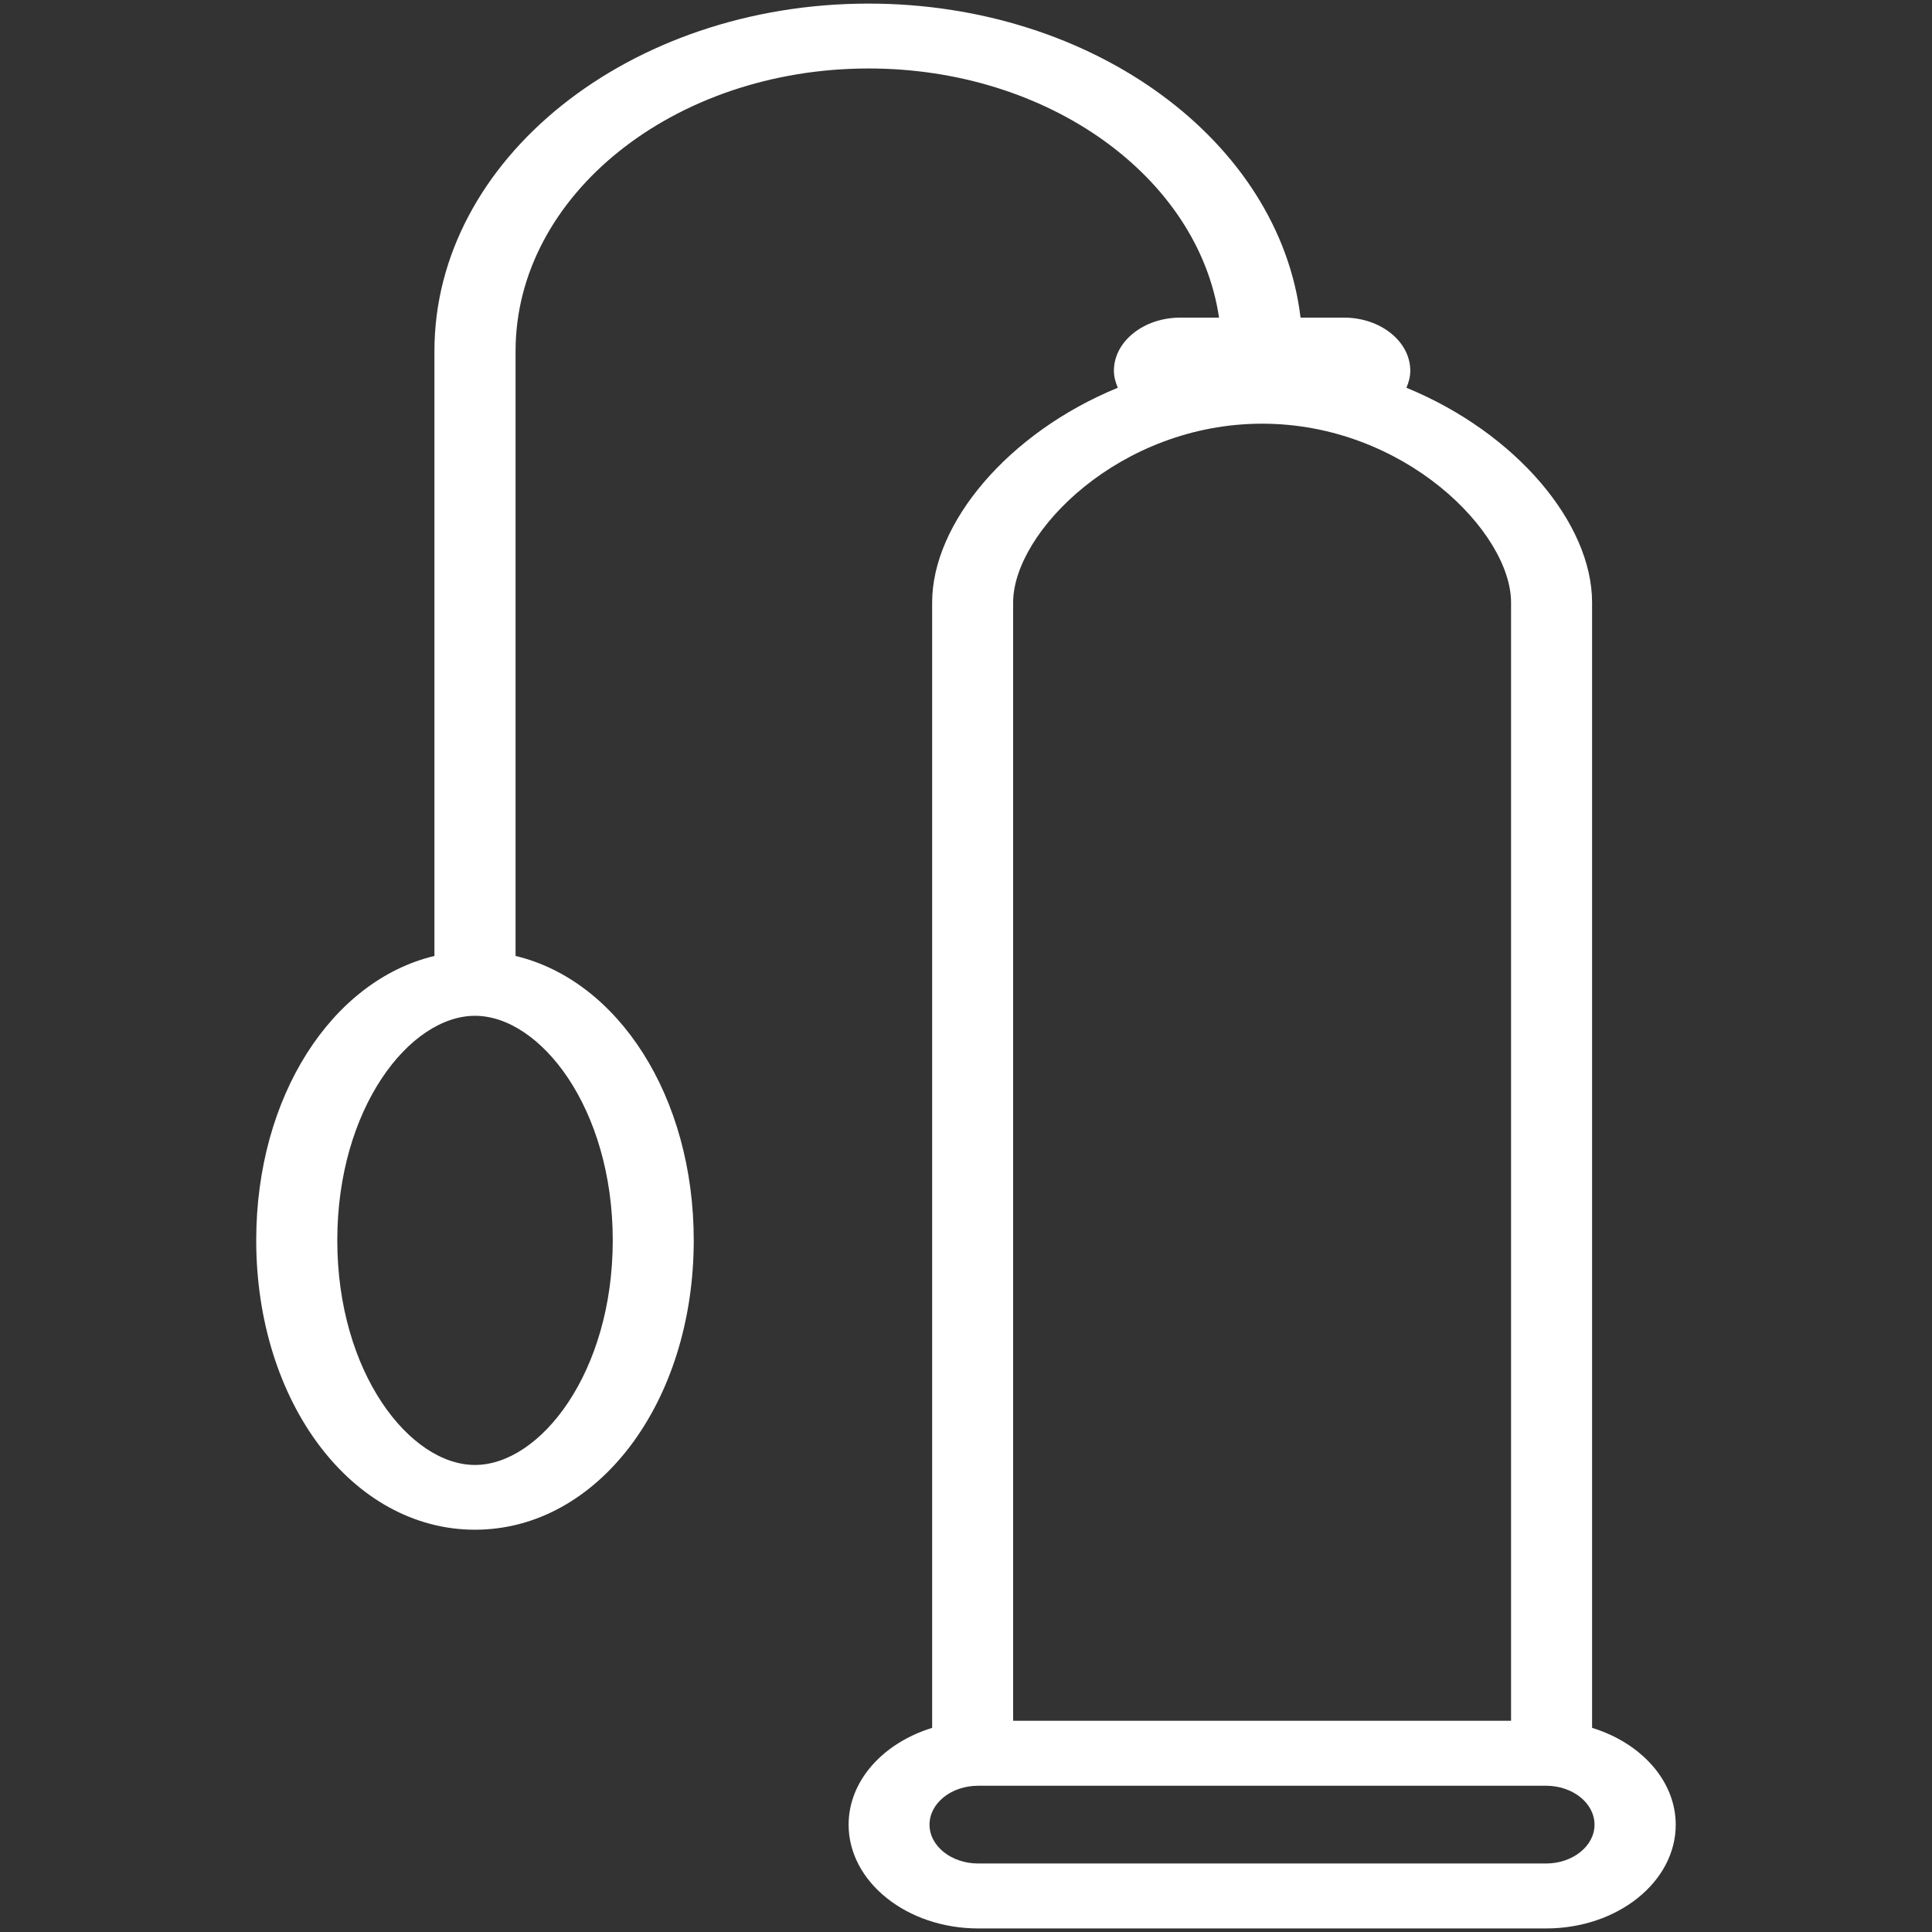 <?xml version="1.0" encoding="UTF-8"?> <svg xmlns="http://www.w3.org/2000/svg" xmlns:xlink="http://www.w3.org/1999/xlink" version="1.1" id="Warstwa_1" x="0px" y="0px" width="50px" height="50px" viewBox="0 0 50 50" xml:space="preserve"><rect x="0" y="0" width="50" height="50" fill="#333333" stroke="none"/> <path fill="#FFFFFF" d="M41.203,44.717V15.592c0-2.044-1.96-4.388-4.805-5.557c0.061-0.141,0.1-0.287,0.1-0.442 c0-0.756-0.771-1.373-1.715-1.373h-1.125c-0.546-4.553-5.347-8.127-11.18-8.127c-6.195,0-11.235,4.033-11.235,8.993V24.74 c-2.655,0.635-4.612,3.635-4.612,7.359c0,4.201,2.488,7.49,5.661,7.49c3.178,0,5.662-3.289,5.662-7.49 c0-3.725-1.956-6.725-4.611-7.359V9.085c0-4.033,4.099-7.313,9.137-7.313c4.673,0,8.531,2.823,9.069,6.448h-1.005 c-0.944,0-1.716,0.616-1.716,1.373c0,0.155,0.04,0.301,0.101,0.442c-2.847,1.168-4.805,3.512-4.805,5.557v29.125 c-1.26,0.387-2.162,1.361-2.162,2.506c0,1.479,1.507,2.685,3.355,2.685h14.697c1.848,0,3.354-1.205,3.354-2.685 C43.365,46.078,42.463,45.104,41.203,44.717z M15.858,32.1c0,3.424-1.879,5.813-3.566,5.813c-1.687,0-3.563-2.39-3.563-5.813 s1.876-5.811,3.563-5.811C13.98,26.289,15.858,28.676,15.858,32.1z M32.665,10.965c3.675,0,6.441,2.807,6.441,4.626v28.943H26.22 V15.592C26.22,13.772,28.985,10.965,32.665,10.965z M40.013,48.227H25.314c-0.692,0-1.258-0.451-1.258-1.004 c0-0.559,0.565-1.008,1.258-1.008h14.698c0.69,0,1.254,0.449,1.254,1.008C41.267,47.775,40.701,48.227,40.013,48.227z"></path> </svg> 